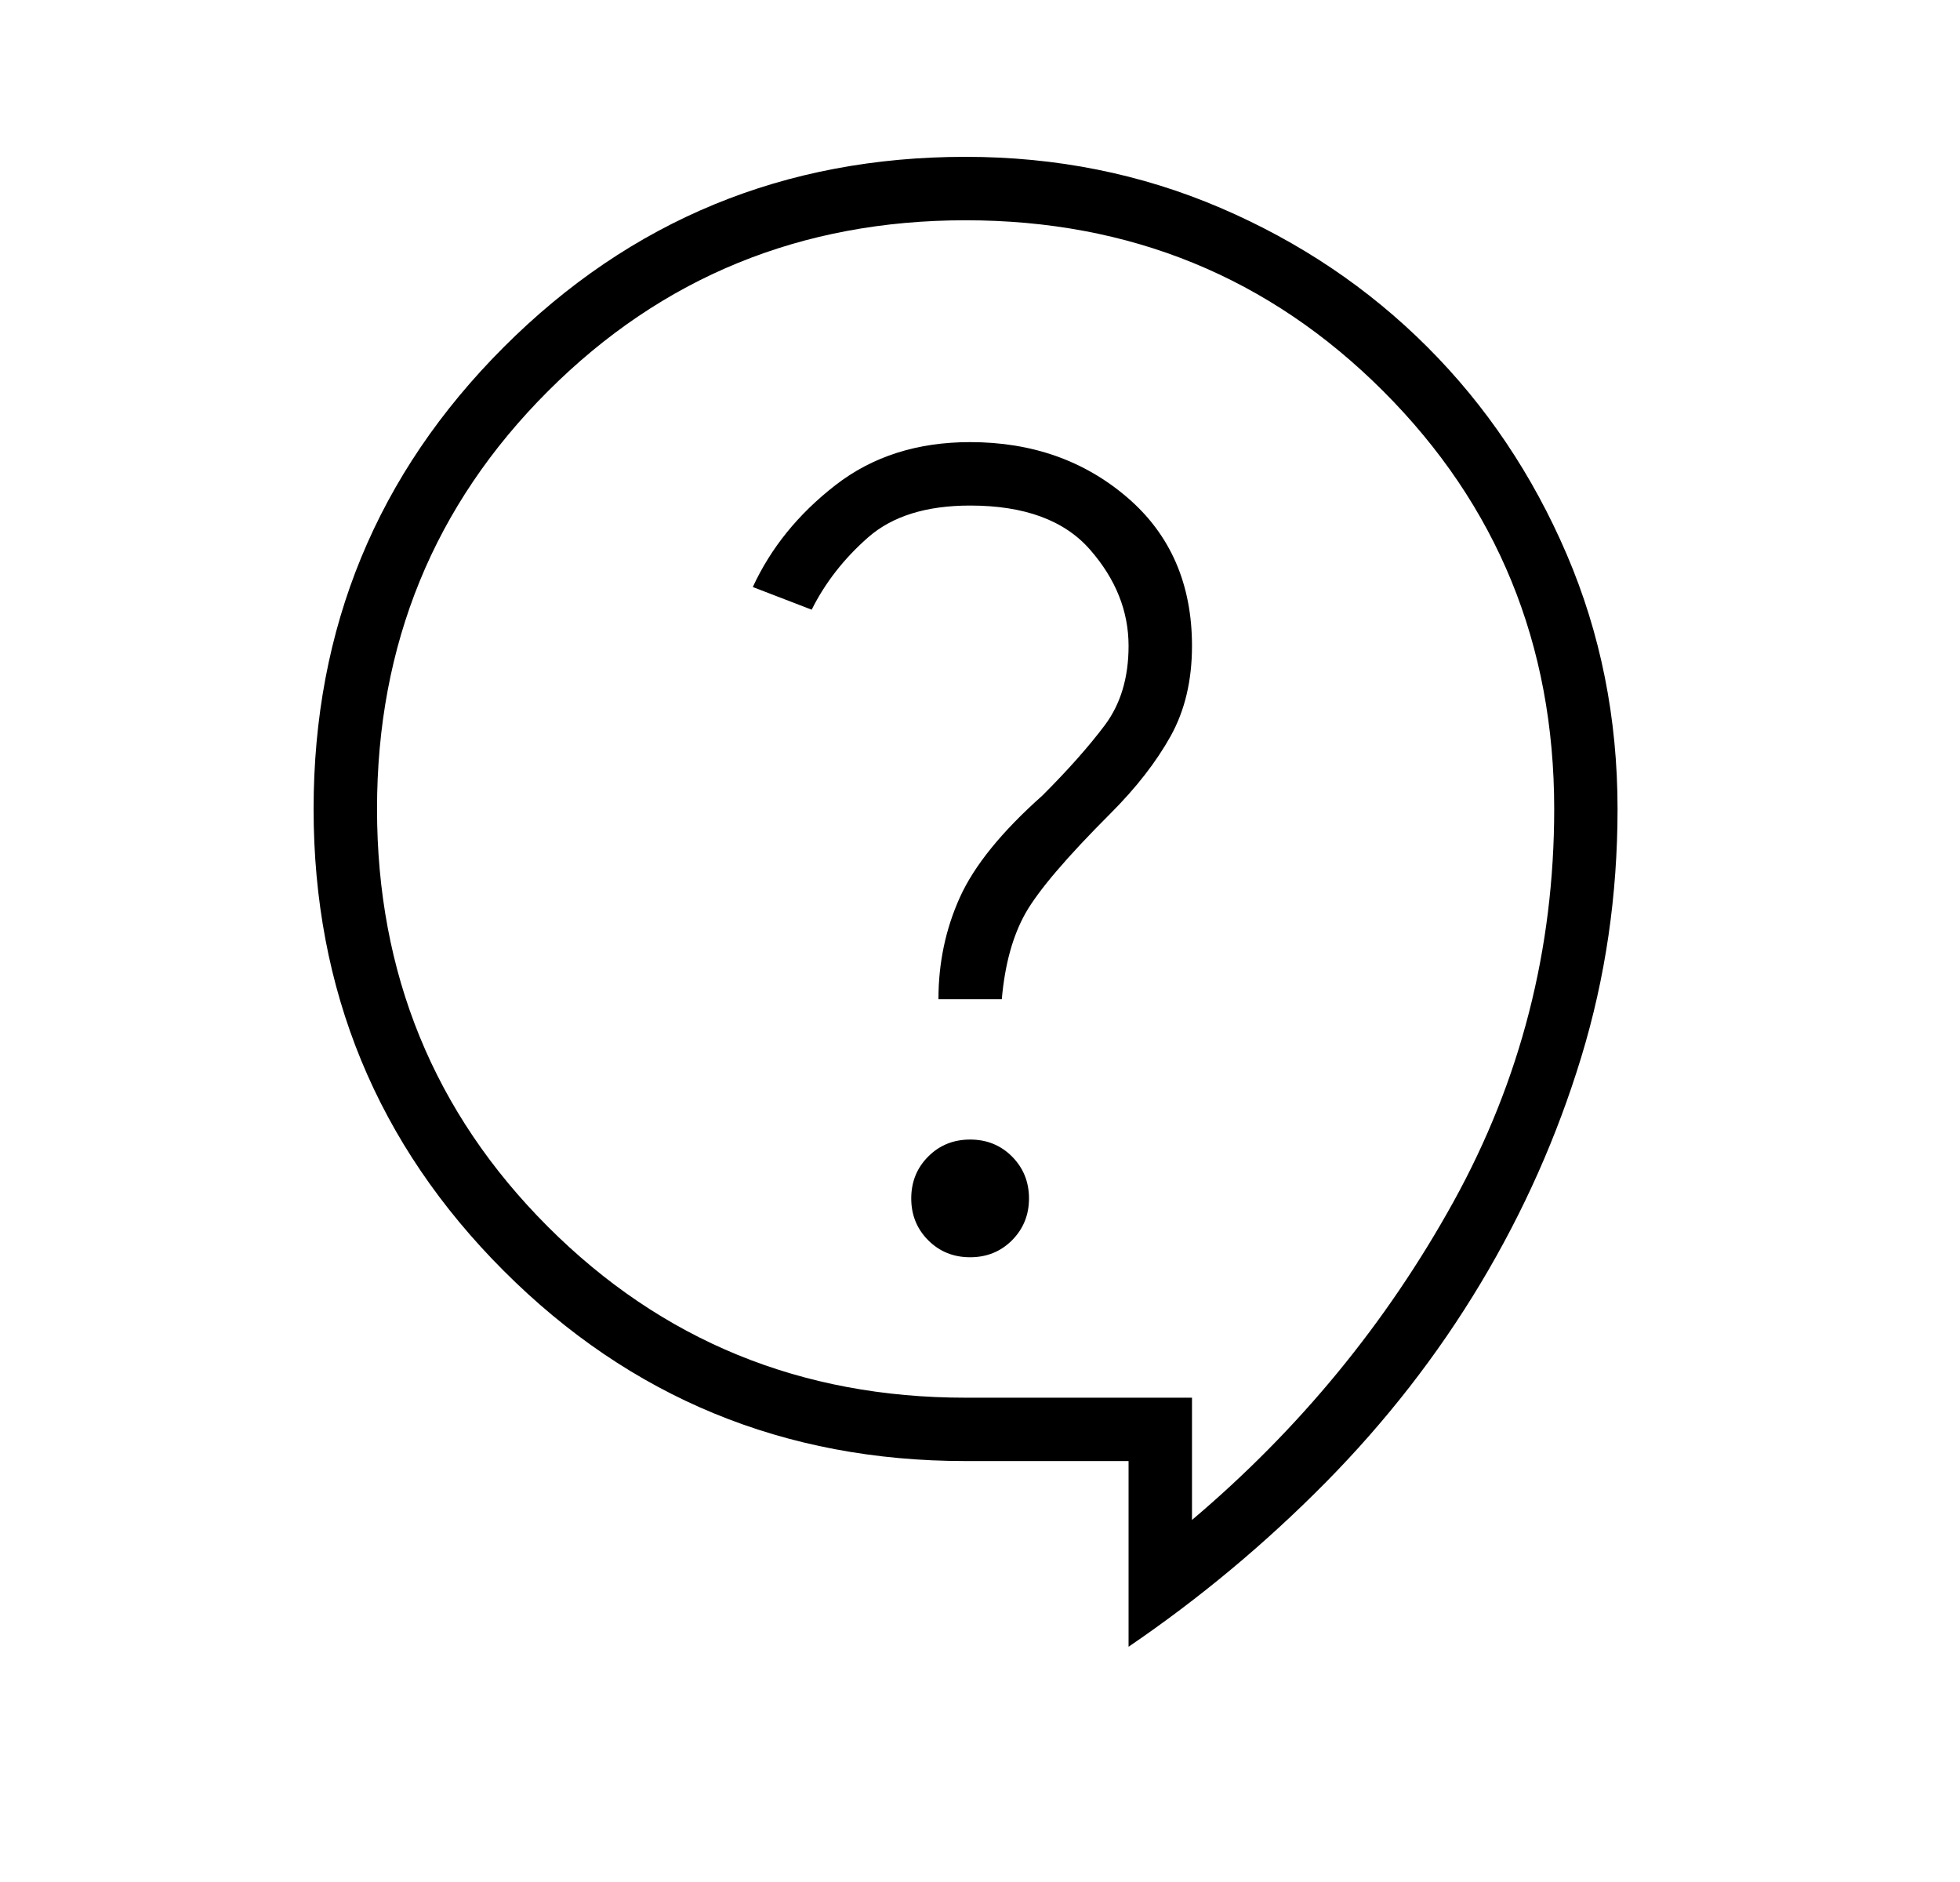 <svg width="25" height="24" viewBox="0 0 25 24" fill="none" xmlns="http://www.w3.org/2000/svg">
<path d="M14.395 21V18.632H12.316C10.006 18.632 8.043 17.824 6.426 16.207C4.809 14.59 4 12.626 4 10.316C4 8.006 4.809 6.043 6.426 4.426C8.043 2.809 10.006 2 12.316 2C13.471 2 14.554 2.217 15.565 2.65C16.575 3.083 17.456 3.675 18.207 4.426C18.957 5.176 19.549 6.057 19.983 7.068C20.416 8.078 20.632 9.161 20.632 10.316C20.632 11.413 20.478 12.467 20.17 13.478C19.862 14.489 19.434 15.451 18.885 16.366C18.337 17.28 17.677 18.127 16.907 18.907C16.137 19.686 15.3 20.384 14.395 21ZM15.204 19.383C16.57 18.228 17.682 16.876 18.539 15.326C19.395 13.776 19.824 12.106 19.824 10.316C19.824 8.218 19.097 6.442 17.644 4.989C16.19 3.535 14.414 2.809 12.316 2.809C10.218 2.809 8.442 3.535 6.989 4.989C5.535 6.442 4.809 8.218 4.809 10.316C4.809 12.414 5.535 14.19 6.989 15.644C8.442 17.097 10.218 17.824 12.316 17.824H15.204V19.383ZM12.374 16.033C12.586 16.033 12.764 15.961 12.908 15.817C13.052 15.672 13.125 15.494 13.125 15.283C13.125 15.071 13.052 14.893 12.908 14.748C12.764 14.604 12.586 14.532 12.374 14.532C12.162 14.532 11.984 14.604 11.84 14.748C11.695 14.893 11.623 15.071 11.623 15.283C11.623 15.494 11.695 15.672 11.84 15.817C11.984 15.961 12.162 16.033 12.374 16.033ZM11.97 12.742H12.778C12.817 12.299 12.918 11.933 13.081 11.644C13.245 11.356 13.606 10.932 14.164 10.374C14.491 10.047 14.746 9.719 14.929 9.392C15.112 9.065 15.204 8.68 15.204 8.237C15.204 7.448 14.929 6.817 14.381 6.346C13.832 5.874 13.163 5.638 12.374 5.638C11.7 5.638 11.127 5.821 10.656 6.187C10.184 6.553 9.833 6.986 9.602 7.486L10.353 7.775C10.526 7.429 10.767 7.121 11.075 6.851C11.383 6.582 11.816 6.447 12.374 6.447C13.067 6.447 13.577 6.635 13.904 7.01C14.232 7.385 14.395 7.794 14.395 8.237C14.395 8.641 14.294 8.978 14.092 9.248C13.89 9.517 13.625 9.816 13.298 10.143C12.778 10.605 12.427 11.038 12.244 11.442C12.061 11.847 11.97 12.28 11.97 12.742Z" fill="black"/>
</svg>
